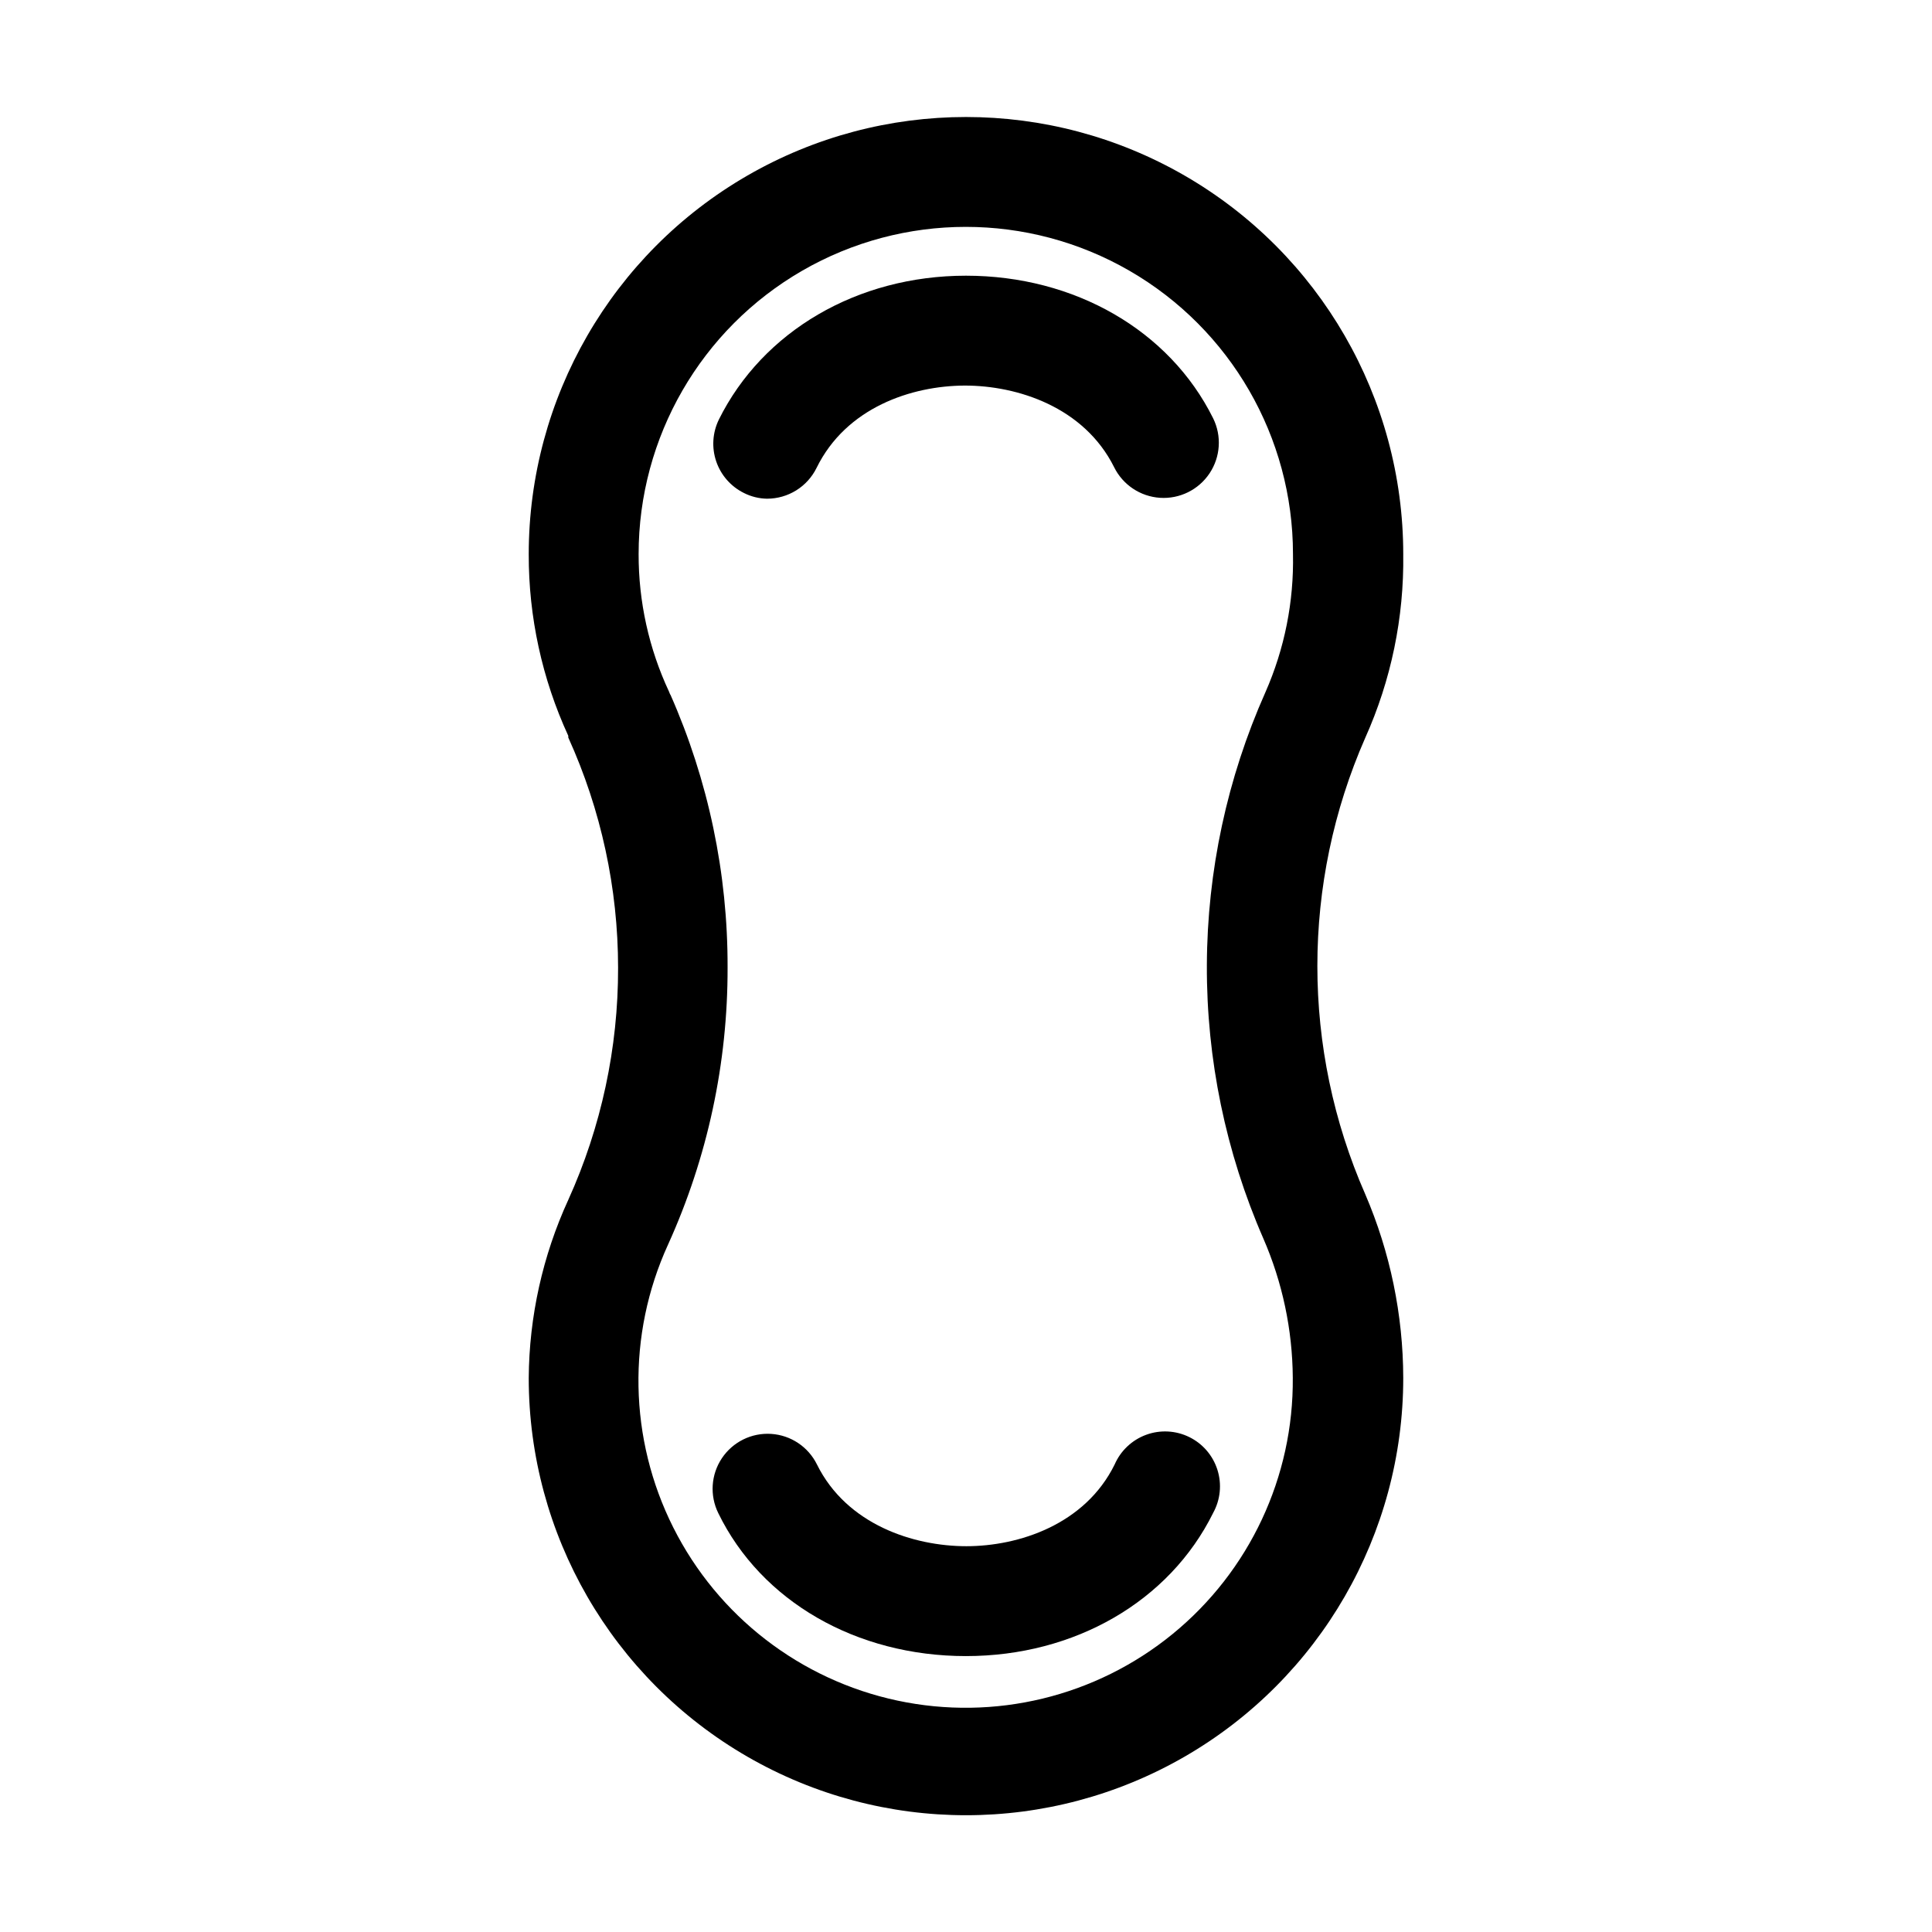 <?xml version="1.0" encoding="UTF-8"?>
<!-- Uploaded to: ICON Repo, www.svgrepo.com, Generator: ICON Repo Mixer Tools -->
<svg fill="#000000" width="800px" height="800px" version="1.1" viewBox="144 144 512 512" xmlns="http://www.w3.org/2000/svg">
 <g>
  <path d="m284.12 509.18c0 41.398 22.086 79.652 57.938 100.35 35.855 20.699 80.027 20.699 115.88 0 35.852-20.699 57.938-58.953 57.938-100.35-0.035-16.754-3.465-33.328-10.078-48.719-16.91-38.531-16.91-82.383 0-120.91 6.867-15.297 10.305-31.906 10.078-48.668 0-41.398-22.086-79.652-57.938-100.35-35.852-20.699-80.023-20.699-115.88 0-35.852 20.699-57.938 58.953-57.938 100.35-0.039 16.605 3.535 33.023 10.48 48.113v0.453c8.695 19.164 13.195 39.965 13.199 61.012 0.047 21.211-4.453 42.188-13.199 61.516-6.793 14.816-10.367 30.906-10.48 47.207zm37.484-181.12-0.301-0.754v-0.004c-5.34-11.414-8.09-23.871-8.062-36.473 0-30.977 16.527-59.602 43.352-75.09 26.828-15.488 59.879-15.488 86.707 0s43.352 44.113 43.352 75.09c0.266 12.594-2.227 25.094-7.305 36.625-10.137 22.766-15.422 47.395-15.516 72.316-0.098 24.918 5 49.586 14.961 72.43 5.066 11.641 7.723 24.184 7.809 36.879 0.242 26.305-11.469 51.297-31.84 67.941-20.371 16.641-47.195 23.137-72.926 17.656-25.727-5.481-47.578-22.344-59.395-45.848-11.82-23.5-12.332-51.094-1.391-75.02 10.461-23.07 15.836-48.121 15.77-73.453 0.066-24.895-5.098-49.527-15.164-72.297z"/>
  <path d="m400 582.88c28.816 0 53.906-14.508 65.496-37.938h-0.004c1.926-3.484 2.34-7.606 1.145-11.402-1.191-3.797-3.887-6.941-7.461-8.699-3.57-1.758-7.703-1.977-11.441-0.605-3.738 1.371-6.75 4.211-8.34 7.859-7.859 15.973-25.492 21.664-39.297 21.664-13.957 0-31.691-5.691-39.598-21.664-2.305-4.672-6.926-7.758-12.121-8.098-5.199-0.34-10.18 2.117-13.074 6.449-2.894 4.328-3.258 9.875-0.953 14.547 11.387 23.375 36.578 37.887 65.648 37.887z"/>
  <path d="m347.3 276.16c2.727-0.004 5.398-0.77 7.715-2.211 2.316-1.445 4.18-3.504 5.383-5.953 7.859-16.02 25.191-21.766 39.297-21.816 13.957 0 31.59 5.691 39.551 21.613v0.004c2.312 4.688 6.949 7.785 12.168 8.129 5.219 0.34 10.219-2.129 13.125-6.477 2.902-4.348 3.269-9.914 0.953-14.602-11.586-23.328-36.727-37.785-65.496-37.785-28.816 0-53.855 14.711-65.496 38.137h0.004c-1.691 3.461-1.938 7.453-0.691 11.098s3.887 6.648 7.34 8.352c1.906 0.965 4.012 1.48 6.148 1.512z"/>
 </g>
</svg>
